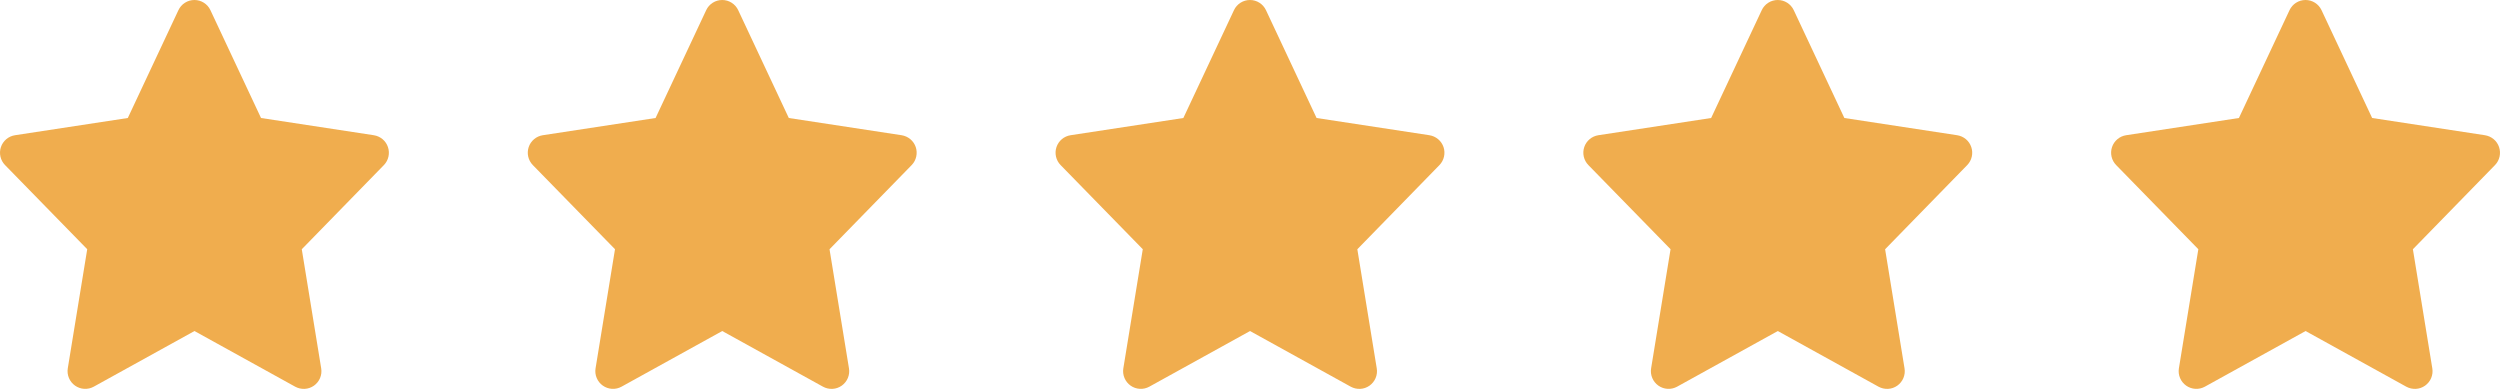 <svg width="90" height="14" viewBox="0 0 90 14" fill="none" xmlns="http://www.w3.org/2000/svg">
<path d="M13.966 5.295C13.929 5.184 13.862 5.085 13.772 5.01C13.682 4.935 13.573 4.886 13.457 4.868L9.397 4.248L7.575 0.366C7.523 0.256 7.442 0.164 7.34 0.099C7.238 0.034 7.12 0 6.999 0C6.878 0 6.76 0.034 6.658 0.099C6.556 0.164 6.474 0.256 6.423 0.366L4.601 4.248L0.54 4.868C0.425 4.886 0.316 4.935 0.227 5.01C0.137 5.086 0.07 5.184 0.033 5.295C-0.004 5.406 -0.01 5.525 0.016 5.639C0.042 5.753 0.099 5.858 0.181 5.942L3.14 8.972L2.44 13.261C2.421 13.378 2.435 13.499 2.482 13.609C2.528 13.719 2.604 13.813 2.701 13.882C2.799 13.951 2.913 13.991 3.032 13.998C3.151 14.005 3.27 13.978 3.374 13.921L7.001 11.917L10.627 13.921C10.732 13.978 10.851 14.005 10.97 13.999C11.089 13.993 11.204 13.953 11.302 13.884C11.399 13.815 11.476 13.72 11.522 13.61C11.568 13.5 11.583 13.379 11.563 13.261L10.864 8.973L13.821 5.942C13.902 5.858 13.959 5.753 13.984 5.639C14.01 5.525 14.004 5.406 13.966 5.295Z" fill="#F0AD4E"/>
<path d="M32.967 5.295C32.929 5.184 32.862 5.085 32.772 5.01C32.682 4.935 32.573 4.886 32.458 4.868L28.397 4.248L26.575 0.366C26.523 0.256 26.442 0.164 26.34 0.099C26.238 0.034 26.12 0 25.999 0C25.878 0 25.76 0.034 25.658 0.099C25.556 0.164 25.474 0.256 25.423 0.366L23.601 4.248L19.54 4.868C19.425 4.886 19.316 4.935 19.227 5.01C19.137 5.086 19.07 5.184 19.033 5.295C18.996 5.406 18.99 5.525 19.016 5.639C19.042 5.753 19.099 5.858 19.181 5.942L22.14 8.972L21.44 13.261C21.421 13.378 21.435 13.499 21.482 13.609C21.528 13.719 21.604 13.813 21.701 13.882C21.799 13.951 21.913 13.991 22.032 13.998C22.151 14.005 22.27 13.978 22.374 13.921L26.001 11.917L29.628 13.921C29.732 13.978 29.851 14.005 29.97 13.999C30.089 13.993 30.204 13.953 30.302 13.884C30.399 13.815 30.476 13.72 30.522 13.61C30.568 13.5 30.583 13.379 30.563 13.261L29.863 8.973L32.821 5.942C32.902 5.858 32.959 5.753 32.984 5.639C33.01 5.525 33.004 5.406 32.967 5.295Z" fill="#F0AD4E"/>
<path d="M51.967 5.295C51.929 5.184 51.862 5.085 51.772 5.01C51.682 4.935 51.573 4.886 51.458 4.868L47.397 4.248L45.575 0.366C45.523 0.256 45.442 0.164 45.34 0.099C45.238 0.034 45.12 0 44.999 0C44.878 0 44.76 0.034 44.658 0.099C44.556 0.164 44.474 0.256 44.423 0.366L42.601 4.248L38.54 4.868C38.425 4.886 38.316 4.935 38.227 5.01C38.137 5.086 38.07 5.184 38.033 5.295C37.996 5.406 37.99 5.525 38.016 5.639C38.042 5.753 38.099 5.858 38.181 5.942L41.14 8.972L40.44 13.261C40.421 13.378 40.435 13.499 40.482 13.609C40.528 13.719 40.604 13.813 40.701 13.882C40.798 13.951 40.913 13.991 41.032 13.998C41.151 14.005 41.27 13.978 41.374 13.921L45.001 11.917L48.627 13.921C48.732 13.978 48.851 14.005 48.97 13.999C49.089 13.993 49.204 13.953 49.302 13.884C49.399 13.815 49.476 13.72 49.522 13.61C49.568 13.5 49.583 13.379 49.563 13.261L48.864 8.973L51.821 5.942C51.902 5.858 51.959 5.753 51.984 5.639C52.01 5.525 52.004 5.406 51.967 5.295Z" fill="#F0AD4E"/>
<path d="M70.966 5.295C70.929 5.184 70.862 5.085 70.772 5.01C70.682 4.935 70.573 4.886 70.457 4.868L66.397 4.248L64.575 0.366C64.523 0.256 64.442 0.164 64.34 0.099C64.238 0.034 64.12 0 63.999 0C63.878 0 63.76 0.034 63.658 0.099C63.556 0.164 63.474 0.256 63.423 0.366L61.601 4.248L57.54 4.868C57.425 4.886 57.316 4.935 57.227 5.01C57.137 5.086 57.07 5.184 57.033 5.295C56.996 5.406 56.99 5.525 57.016 5.639C57.042 5.753 57.099 5.858 57.181 5.942L60.14 8.972L59.44 13.261C59.421 13.378 59.435 13.499 59.482 13.609C59.528 13.719 59.604 13.813 59.701 13.882C59.798 13.951 59.913 13.991 60.032 13.998C60.151 14.005 60.27 13.978 60.374 13.921L64.001 11.917L67.627 13.921C67.732 13.978 67.851 14.005 67.97 13.999C68.089 13.993 68.204 13.953 68.302 13.884C68.399 13.815 68.476 13.72 68.522 13.61C68.568 13.5 68.583 13.379 68.563 13.261L67.864 8.973L70.821 5.942C70.902 5.858 70.959 5.753 70.984 5.639C71.01 5.525 71.004 5.406 70.966 5.295Z" fill="#F0AD4E"/>
<path d="M89.966 5.295C89.929 5.184 89.862 5.085 89.772 5.01C89.682 4.935 89.573 4.886 89.457 4.868L85.397 4.248L83.575 0.366C83.523 0.256 83.442 0.164 83.34 0.099C83.238 0.034 83.12 0 82.999 0C82.878 0 82.76 0.034 82.658 0.099C82.556 0.164 82.475 0.256 82.423 0.366L80.601 4.248L76.54 4.868C76.425 4.886 76.316 4.935 76.227 5.01C76.137 5.086 76.07 5.184 76.033 5.295C75.996 5.406 75.99 5.525 76.016 5.639C76.042 5.753 76.099 5.858 76.181 5.942L79.14 8.972L78.44 13.261C78.421 13.378 78.435 13.499 78.482 13.609C78.528 13.719 78.604 13.813 78.701 13.882C78.799 13.951 78.913 13.991 79.032 13.998C79.151 14.005 79.27 13.978 79.374 13.921L83.001 11.917L86.627 13.921C86.732 13.978 86.851 14.005 86.97 13.999C87.089 13.993 87.204 13.953 87.302 13.884C87.399 13.815 87.476 13.72 87.522 13.61C87.568 13.5 87.583 13.379 87.563 13.261L86.864 8.973L89.821 5.942C89.902 5.858 89.959 5.753 89.984 5.639C90.01 5.525 90.004 5.406 89.966 5.295Z" fill="#F0AD4E"/>
</svg>
